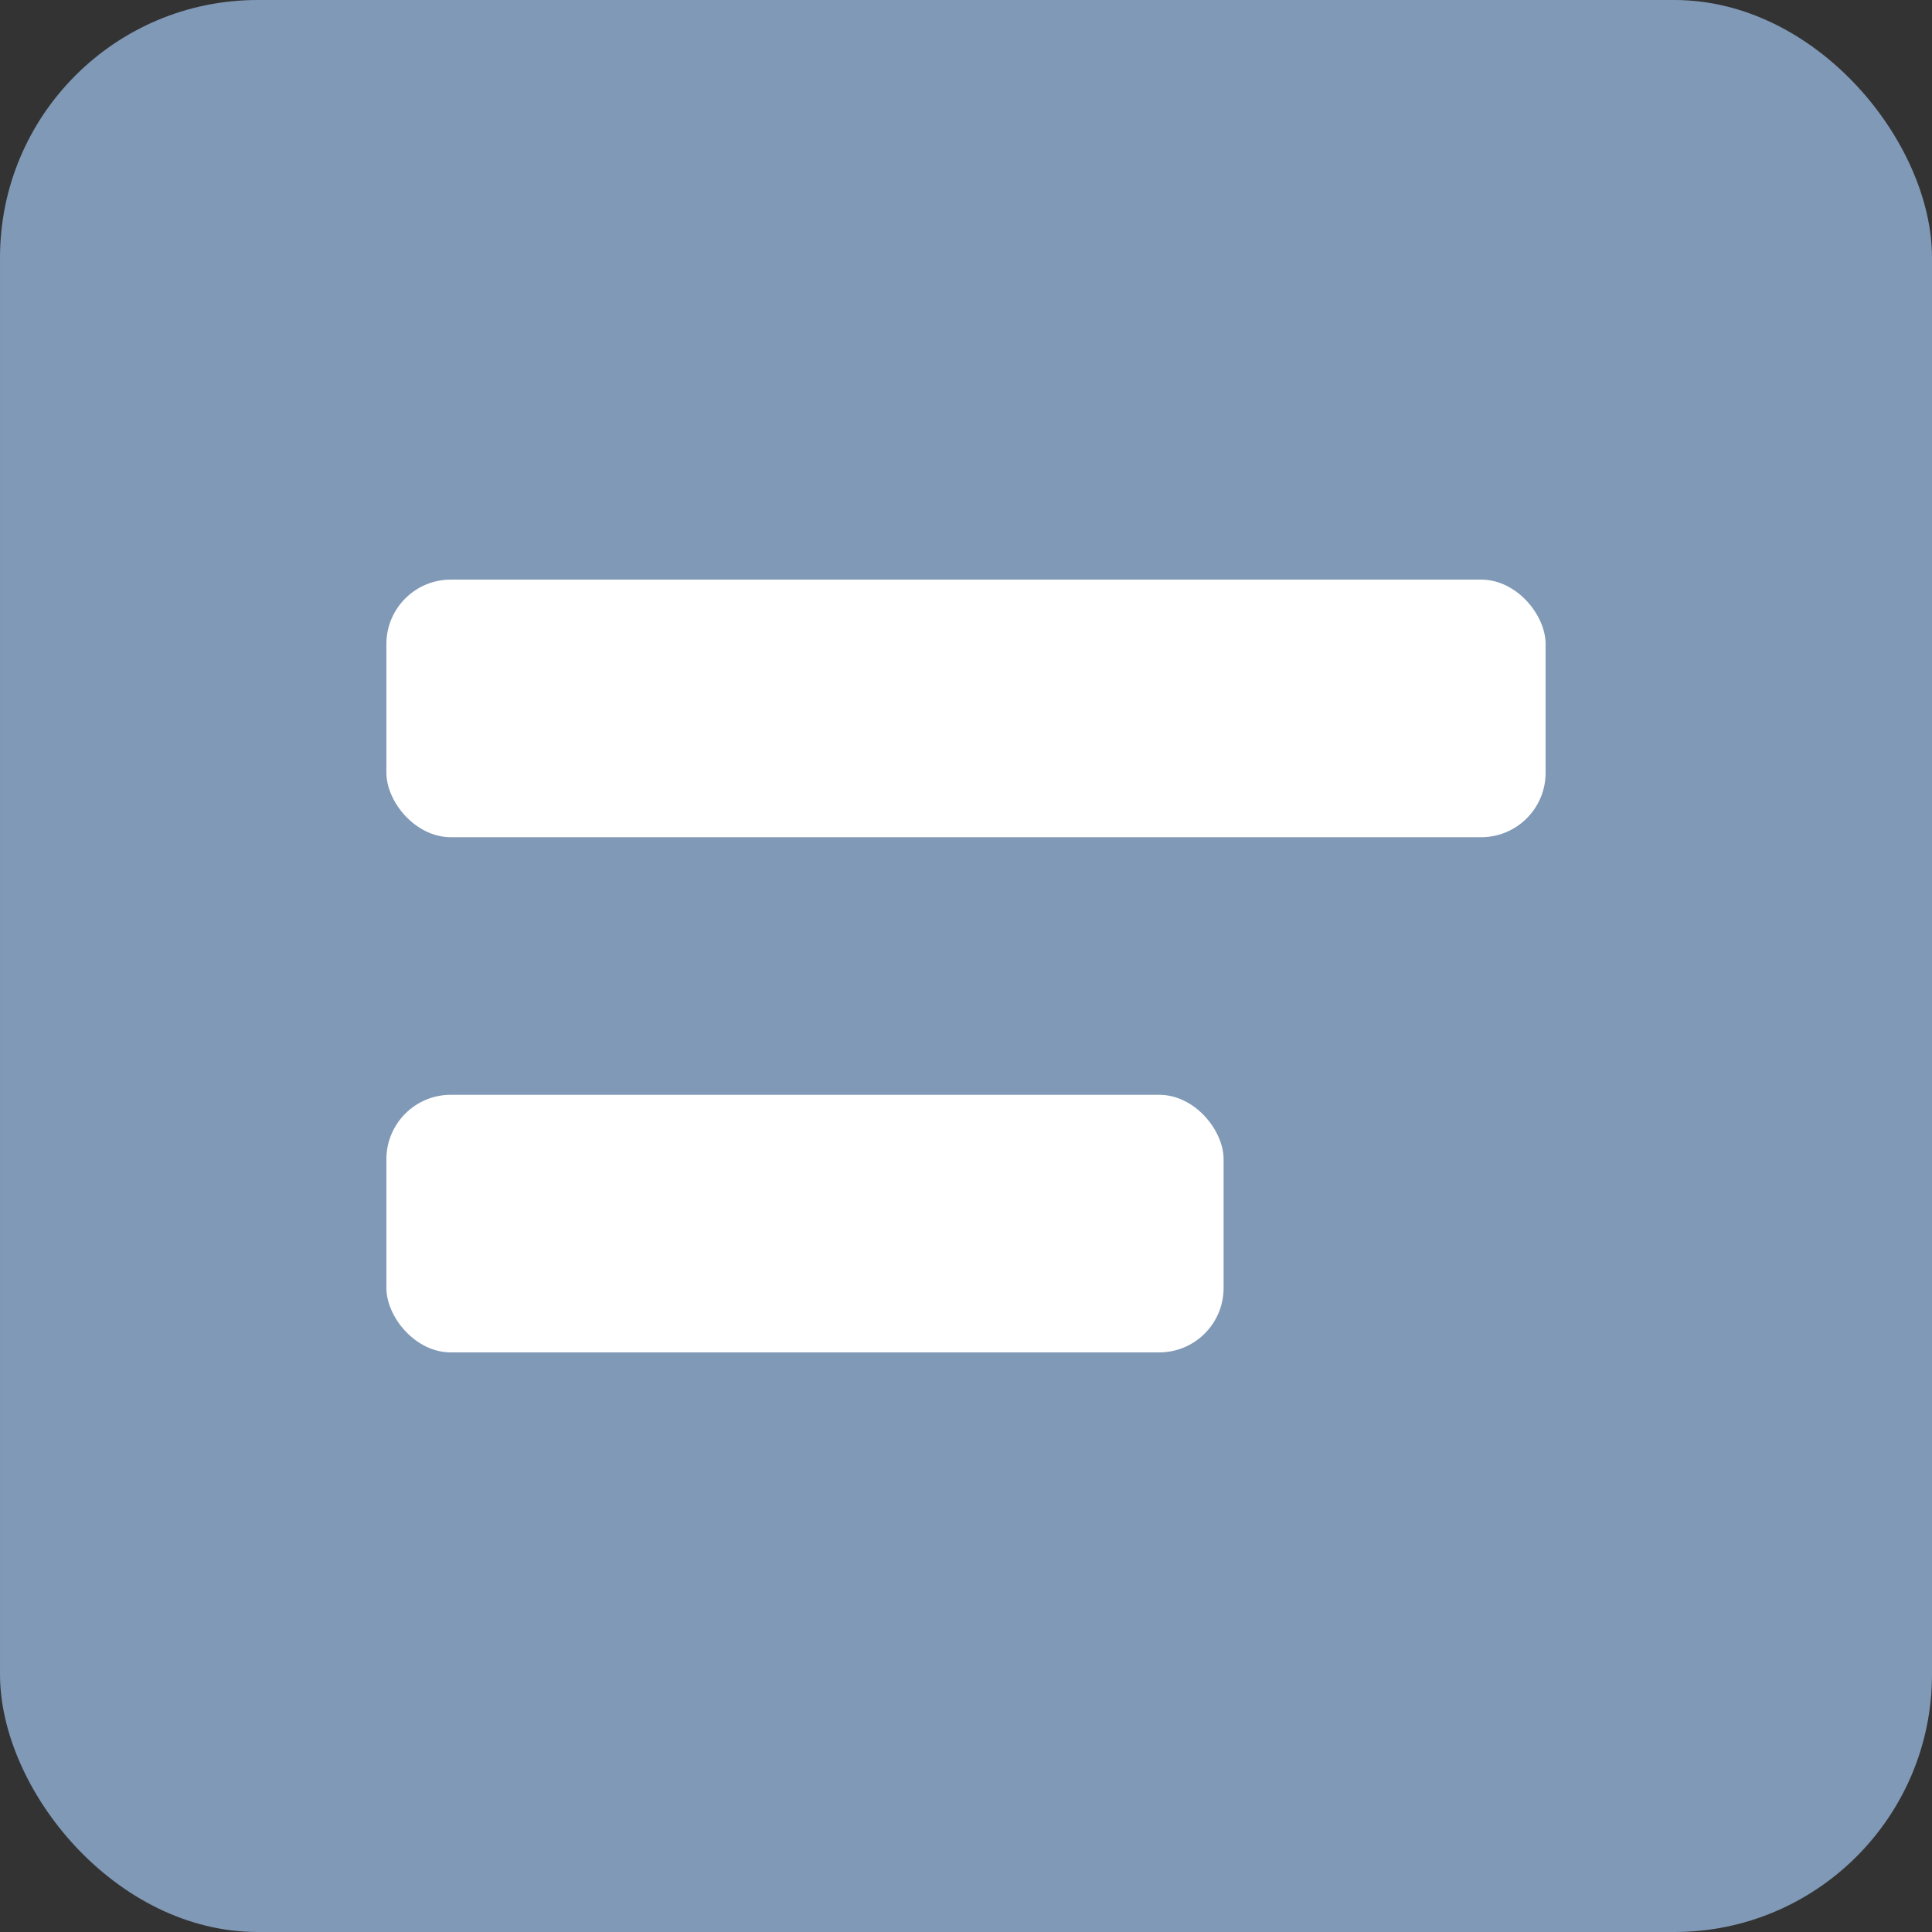 <?xml version="1.0" encoding="UTF-8"?> <svg xmlns="http://www.w3.org/2000/svg" width="30" height="30" viewBox="0 0 30 30" fill="none"><rect x="0" y="0" width="30" height="30" fill="#333333" stroke="none"/> <rect x="30" y="30" width="30" height="30" rx="4" transform="rotate(180 30 30)" fill="#8099B6"></rect> <rect x="6" y="9" width="18" height="4" rx="1" fill="white"></rect> <rect x="6" y="17" width="13" height="4" rx="1" fill="white"></rect> </svg> 